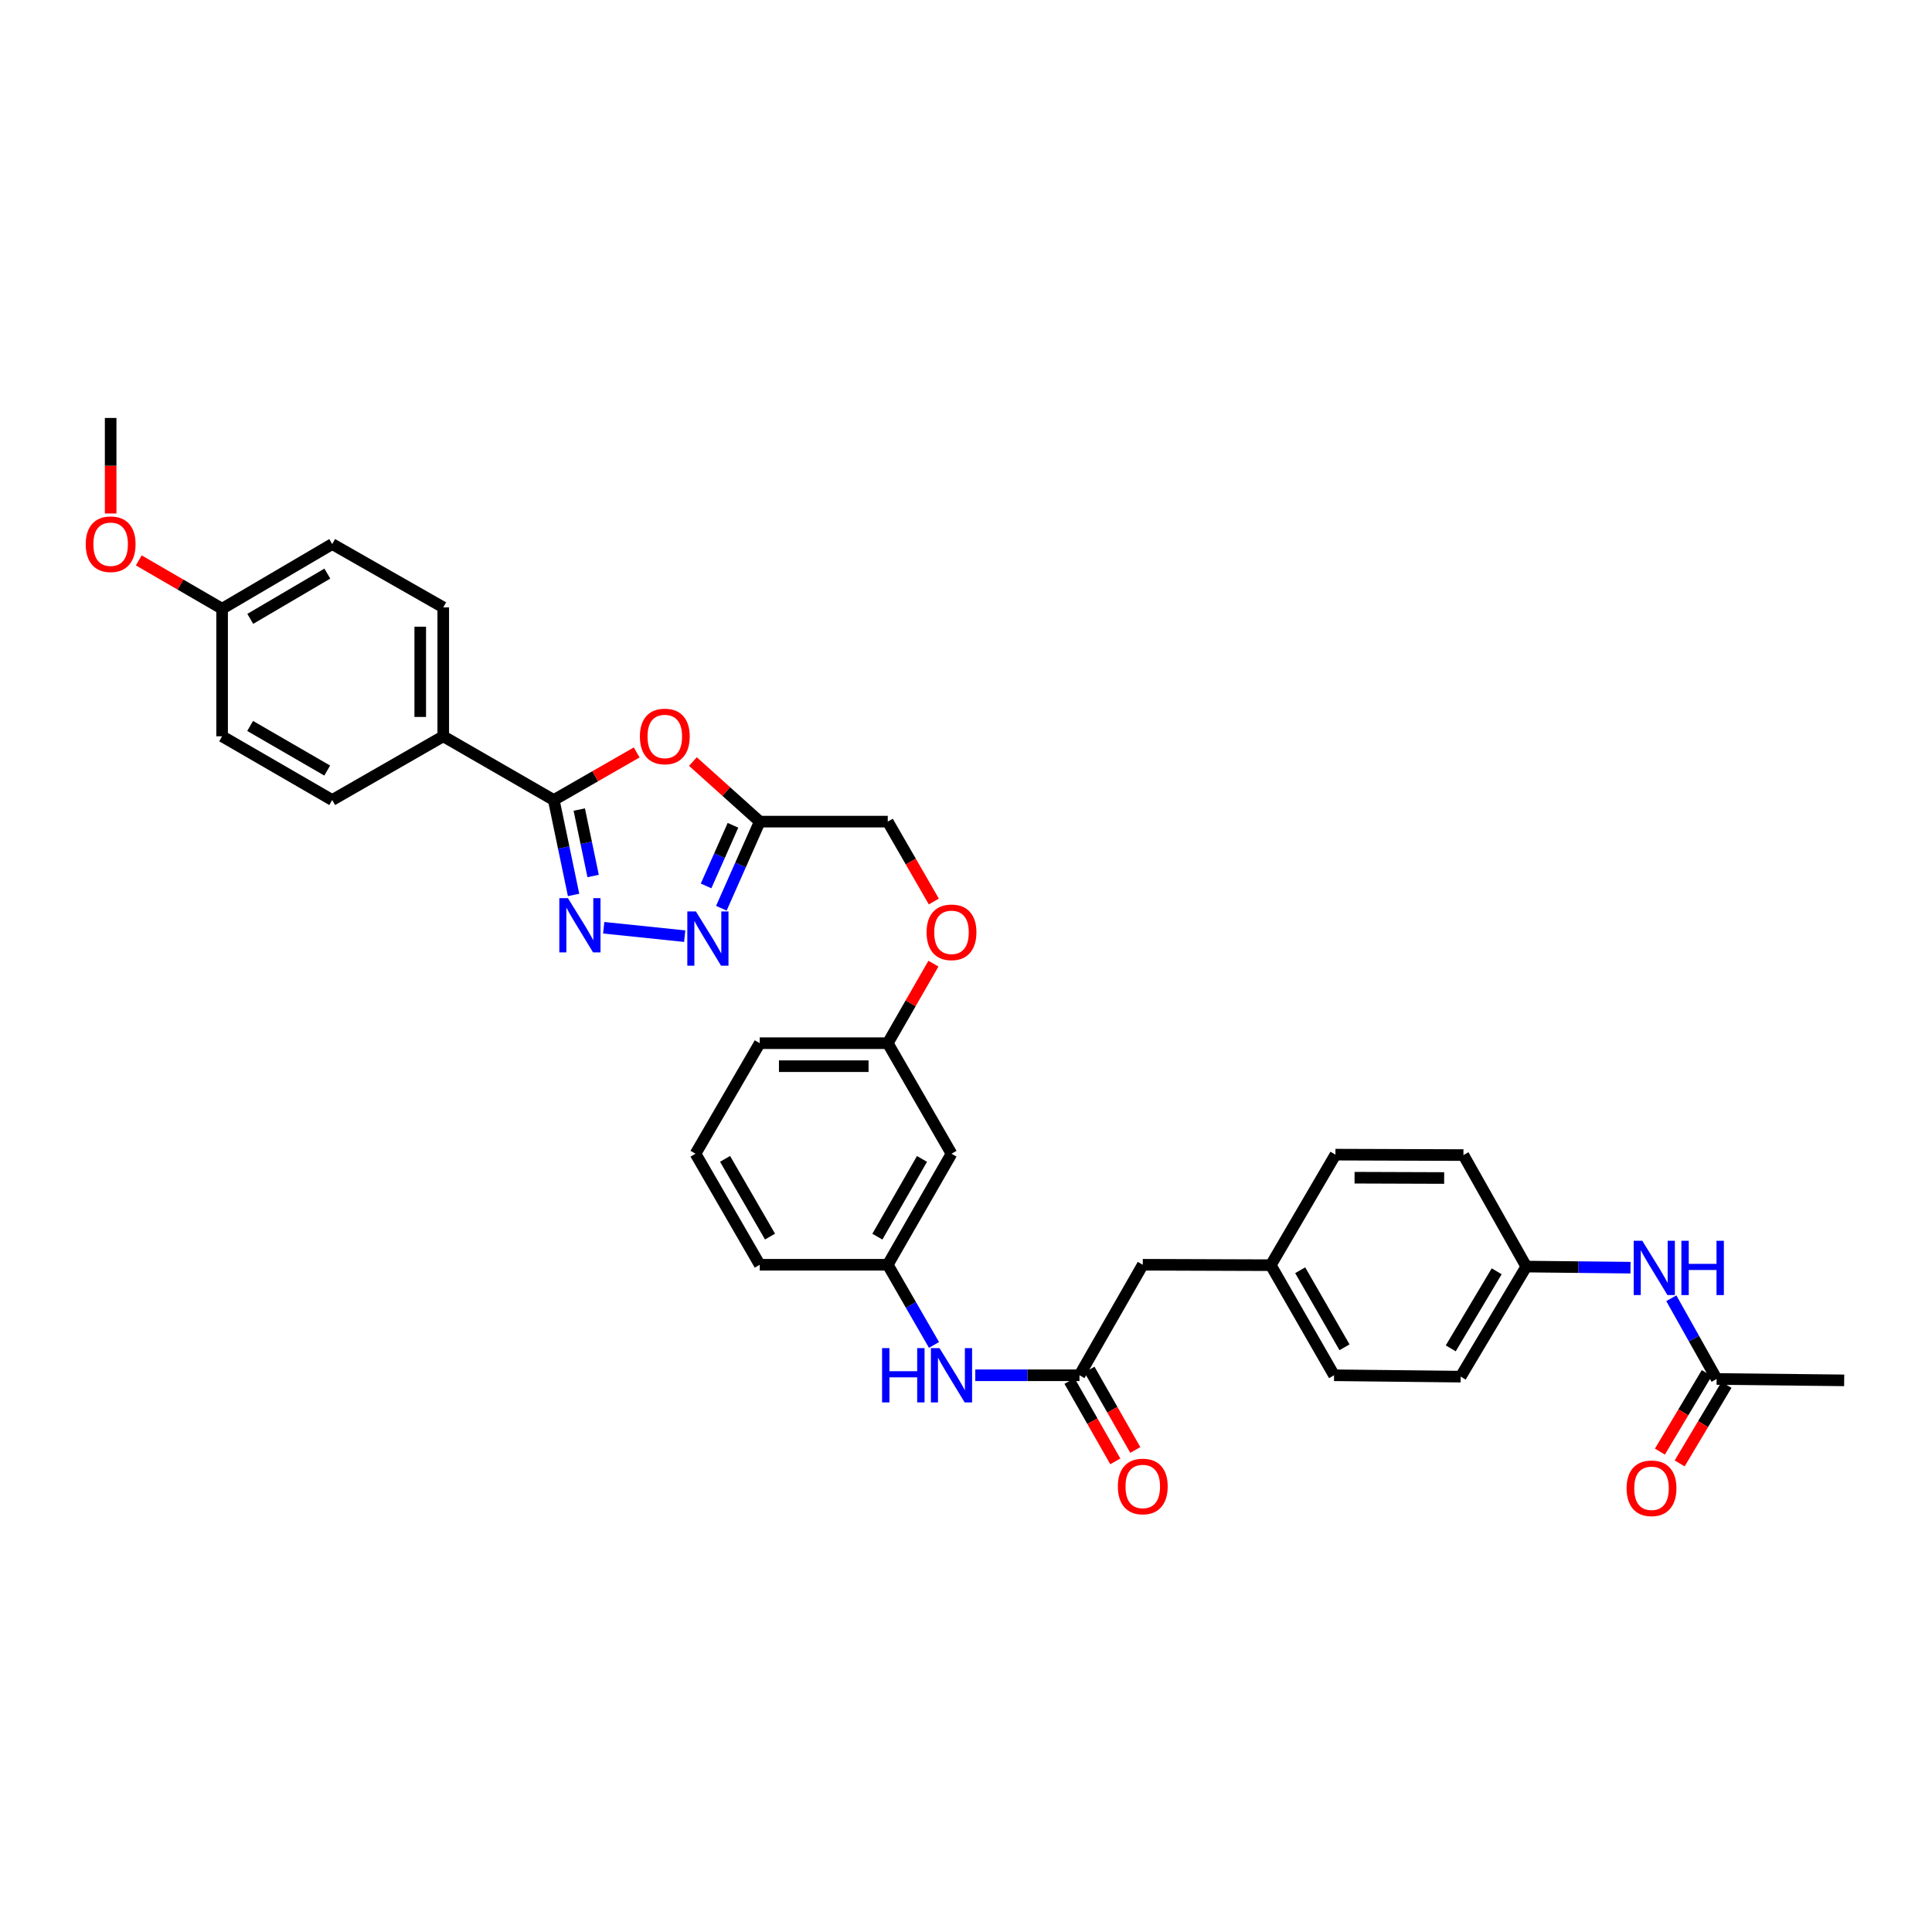 <?xml version='1.0' encoding='iso-8859-1'?>
<svg version='1.1' baseProfile='full'
              xmlns='http://www.w3.org/2000/svg'
                      xmlns:rdkit='http://www.rdkit.org/xml'
                      xmlns:xlink='http://www.w3.org/1999/xlink'
                  xml:space='preserve'
width='1000px' height='1000px' viewBox='0 0 1000 1000'>
<!-- END OF HEADER -->
<rect style='opacity:1.0;fill:#FFFFFF;stroke:none' width='1000' height='1000' x='0' y='0'> </rect>
<path class='bond-0' d='M 296.886,463.215 L 291.761,438.653' style='fill:none;fill-rule:evenodd;stroke:#0000FF;stroke-width:6px;stroke-linecap:butt;stroke-linejoin:miter;stroke-opacity:1' />
<path class='bond-0' d='M 291.761,438.653 L 286.636,414.092' style='fill:none;fill-rule:evenodd;stroke:#000000;stroke-width:6px;stroke-linecap:butt;stroke-linejoin:miter;stroke-opacity:1' />
<path class='bond-0' d='M 307.003,453.414 L 303.416,436.221' style='fill:none;fill-rule:evenodd;stroke:#0000FF;stroke-width:6px;stroke-linecap:butt;stroke-linejoin:miter;stroke-opacity:1' />
<path class='bond-0' d='M 303.416,436.221 L 299.828,419.029' style='fill:none;fill-rule:evenodd;stroke:#000000;stroke-width:6px;stroke-linecap:butt;stroke-linejoin:miter;stroke-opacity:1' />
<path class='bond-2' d='M 312.483,480.2 L 354.401,484.556' style='fill:none;fill-rule:evenodd;stroke:#0000FF;stroke-width:6px;stroke-linecap:butt;stroke-linejoin:miter;stroke-opacity:1' />
<path class='bond-1' d='M 286.636,414.092 L 308.092,401.776' style='fill:none;fill-rule:evenodd;stroke:#000000;stroke-width:6px;stroke-linecap:butt;stroke-linejoin:miter;stroke-opacity:1' />
<path class='bond-1' d='M 308.092,401.776 L 329.547,389.461' style='fill:none;fill-rule:evenodd;stroke:#FF0000;stroke-width:6px;stroke-linecap:butt;stroke-linejoin:miter;stroke-opacity:1' />
<path class='bond-5' d='M 286.636,414.092 L 229.422,381.106' style='fill:none;fill-rule:evenodd;stroke:#000000;stroke-width:6px;stroke-linecap:butt;stroke-linejoin:miter;stroke-opacity:1' />
<path class='bond-34' d='M 358.651,394.181 L 375.949,409.726' style='fill:none;fill-rule:evenodd;stroke:#FF0000;stroke-width:6px;stroke-linecap:butt;stroke-linejoin:miter;stroke-opacity:1' />
<path class='bond-34' d='M 375.949,409.726 L 393.246,425.27' style='fill:none;fill-rule:evenodd;stroke:#000000;stroke-width:6px;stroke-linecap:butt;stroke-linejoin:miter;stroke-opacity:1' />
<path class='bond-3' d='M 373.373,470.1 L 383.31,447.685' style='fill:none;fill-rule:evenodd;stroke:#0000FF;stroke-width:6px;stroke-linecap:butt;stroke-linejoin:miter;stroke-opacity:1' />
<path class='bond-3' d='M 383.31,447.685 L 393.246,425.27' style='fill:none;fill-rule:evenodd;stroke:#000000;stroke-width:6px;stroke-linecap:butt;stroke-linejoin:miter;stroke-opacity:1' />
<path class='bond-3' d='M 365.47,458.551 L 372.425,442.86' style='fill:none;fill-rule:evenodd;stroke:#0000FF;stroke-width:6px;stroke-linecap:butt;stroke-linejoin:miter;stroke-opacity:1' />
<path class='bond-3' d='M 372.425,442.86 L 379.381,427.17' style='fill:none;fill-rule:evenodd;stroke:#000000;stroke-width:6px;stroke-linecap:butt;stroke-linejoin:miter;stroke-opacity:1' />
<path class='bond-13' d='M 393.246,425.27 L 459.502,425.27' style='fill:none;fill-rule:evenodd;stroke:#000000;stroke-width:6px;stroke-linecap:butt;stroke-linejoin:miter;stroke-opacity:1' />
<path class='bond-4' d='M 558.737,711.836 L 531.771,711.836' style='fill:none;fill-rule:evenodd;stroke:#000000;stroke-width:6px;stroke-linecap:butt;stroke-linejoin:miter;stroke-opacity:1' />
<path class='bond-4' d='M 531.771,711.836 L 504.806,711.836' style='fill:none;fill-rule:evenodd;stroke:#0000FF;stroke-width:6px;stroke-linecap:butt;stroke-linejoin:miter;stroke-opacity:1' />
<path class='bond-10' d='M 553.565,714.784 L 565.425,735.593' style='fill:none;fill-rule:evenodd;stroke:#000000;stroke-width:6px;stroke-linecap:butt;stroke-linejoin:miter;stroke-opacity:1' />
<path class='bond-10' d='M 565.425,735.593 L 577.285,756.401' style='fill:none;fill-rule:evenodd;stroke:#FF0000;stroke-width:6px;stroke-linecap:butt;stroke-linejoin:miter;stroke-opacity:1' />
<path class='bond-10' d='M 563.909,708.889 L 575.769,729.697' style='fill:none;fill-rule:evenodd;stroke:#000000;stroke-width:6px;stroke-linecap:butt;stroke-linejoin:miter;stroke-opacity:1' />
<path class='bond-10' d='M 575.769,729.697 L 587.629,750.506' style='fill:none;fill-rule:evenodd;stroke:#FF0000;stroke-width:6px;stroke-linecap:butt;stroke-linejoin:miter;stroke-opacity:1' />
<path class='bond-16' d='M 558.737,711.836 L 591.498,654.636' style='fill:none;fill-rule:evenodd;stroke:#000000;stroke-width:6px;stroke-linecap:butt;stroke-linejoin:miter;stroke-opacity:1' />
<path class='bond-14' d='M 229.422,381.106 L 229.422,314.368' style='fill:none;fill-rule:evenodd;stroke:#000000;stroke-width:6px;stroke-linecap:butt;stroke-linejoin:miter;stroke-opacity:1' />
<path class='bond-14' d='M 217.516,371.095 L 217.516,324.378' style='fill:none;fill-rule:evenodd;stroke:#000000;stroke-width:6px;stroke-linecap:butt;stroke-linejoin:miter;stroke-opacity:1' />
<path class='bond-15' d='M 229.422,381.106 L 171.95,414.092' style='fill:none;fill-rule:evenodd;stroke:#000000;stroke-width:6px;stroke-linecap:butt;stroke-linejoin:miter;stroke-opacity:1' />
<path class='bond-6' d='M 483.439,696.137 L 471.47,675.386' style='fill:none;fill-rule:evenodd;stroke:#0000FF;stroke-width:6px;stroke-linecap:butt;stroke-linejoin:miter;stroke-opacity:1' />
<path class='bond-6' d='M 471.47,675.386 L 459.502,654.636' style='fill:none;fill-rule:evenodd;stroke:#000000;stroke-width:6px;stroke-linecap:butt;stroke-linejoin:miter;stroke-opacity:1' />
<path class='bond-7' d='M 888.528,713.755 L 876.799,692.864' style='fill:none;fill-rule:evenodd;stroke:#000000;stroke-width:6px;stroke-linecap:butt;stroke-linejoin:miter;stroke-opacity:1' />
<path class='bond-7' d='M 876.799,692.864 L 865.069,671.973' style='fill:none;fill-rule:evenodd;stroke:#0000FF;stroke-width:6px;stroke-linecap:butt;stroke-linejoin:miter;stroke-opacity:1' />
<path class='bond-12' d='M 883.415,710.705 L 871.291,731.028' style='fill:none;fill-rule:evenodd;stroke:#000000;stroke-width:6px;stroke-linecap:butt;stroke-linejoin:miter;stroke-opacity:1' />
<path class='bond-12' d='M 871.291,731.028 L 859.166,751.352' style='fill:none;fill-rule:evenodd;stroke:#FF0000;stroke-width:6px;stroke-linecap:butt;stroke-linejoin:miter;stroke-opacity:1' />
<path class='bond-12' d='M 893.64,716.804 L 881.515,737.128' style='fill:none;fill-rule:evenodd;stroke:#000000;stroke-width:6px;stroke-linecap:butt;stroke-linejoin:miter;stroke-opacity:1' />
<path class='bond-12' d='M 881.515,737.128 L 869.391,757.452' style='fill:none;fill-rule:evenodd;stroke:#FF0000;stroke-width:6px;stroke-linecap:butt;stroke-linejoin:miter;stroke-opacity:1' />
<path class='bond-30' d='M 888.528,713.755 L 954.545,714.469' style='fill:none;fill-rule:evenodd;stroke:#000000;stroke-width:6px;stroke-linecap:butt;stroke-linejoin:miter;stroke-opacity:1' />
<path class='bond-8' d='M 843.944,656.146 L 816.976,655.86' style='fill:none;fill-rule:evenodd;stroke:#0000FF;stroke-width:6px;stroke-linecap:butt;stroke-linejoin:miter;stroke-opacity:1' />
<path class='bond-8' d='M 816.976,655.86 L 790.007,655.575' style='fill:none;fill-rule:evenodd;stroke:#000000;stroke-width:6px;stroke-linecap:butt;stroke-linejoin:miter;stroke-opacity:1' />
<path class='bond-9' d='M 459.502,654.636 L 492.494,597.164' style='fill:none;fill-rule:evenodd;stroke:#000000;stroke-width:6px;stroke-linecap:butt;stroke-linejoin:miter;stroke-opacity:1' />
<path class='bond-9' d='M 454.125,640.087 L 477.22,599.857' style='fill:none;fill-rule:evenodd;stroke:#000000;stroke-width:6px;stroke-linecap:butt;stroke-linejoin:miter;stroke-opacity:1' />
<path class='bond-36' d='M 459.502,654.636 L 393.246,654.636' style='fill:none;fill-rule:evenodd;stroke:#000000;stroke-width:6px;stroke-linecap:butt;stroke-linejoin:miter;stroke-opacity:1' />
<path class='bond-11' d='M 492.494,597.164 L 459.502,539.95' style='fill:none;fill-rule:evenodd;stroke:#000000;stroke-width:6px;stroke-linecap:butt;stroke-linejoin:miter;stroke-opacity:1' />
<path class='bond-17' d='M 459.502,425.27 L 471.426,445.948' style='fill:none;fill-rule:evenodd;stroke:#000000;stroke-width:6px;stroke-linecap:butt;stroke-linejoin:miter;stroke-opacity:1' />
<path class='bond-17' d='M 471.426,445.948 L 483.349,466.625' style='fill:none;fill-rule:evenodd;stroke:#FF0000;stroke-width:6px;stroke-linecap:butt;stroke-linejoin:miter;stroke-opacity:1' />
<path class='bond-22' d='M 229.422,314.368 L 171.95,281.607' style='fill:none;fill-rule:evenodd;stroke:#000000;stroke-width:6px;stroke-linecap:butt;stroke-linejoin:miter;stroke-opacity:1' />
<path class='bond-23' d='M 171.95,414.092 L 114.961,381.106' style='fill:none;fill-rule:evenodd;stroke:#000000;stroke-width:6px;stroke-linecap:butt;stroke-linejoin:miter;stroke-opacity:1' />
<path class='bond-23' d='M 169.366,398.84 L 129.474,375.75' style='fill:none;fill-rule:evenodd;stroke:#000000;stroke-width:6px;stroke-linecap:butt;stroke-linejoin:miter;stroke-opacity:1' />
<path class='bond-20' d='M 591.498,654.636 L 657.747,654.86' style='fill:none;fill-rule:evenodd;stroke:#000000;stroke-width:6px;stroke-linecap:butt;stroke-linejoin:miter;stroke-opacity:1' />
<path class='bond-19' d='M 483.136,498.785 L 471.319,519.367' style='fill:none;fill-rule:evenodd;stroke:#FF0000;stroke-width:6px;stroke-linecap:butt;stroke-linejoin:miter;stroke-opacity:1' />
<path class='bond-19' d='M 471.319,519.367 L 459.502,539.95' style='fill:none;fill-rule:evenodd;stroke:#000000;stroke-width:6px;stroke-linecap:butt;stroke-linejoin:miter;stroke-opacity:1' />
<path class='bond-18' d='M 790.007,655.575 L 756.036,712.551' style='fill:none;fill-rule:evenodd;stroke:#000000;stroke-width:6px;stroke-linecap:butt;stroke-linejoin:miter;stroke-opacity:1' />
<path class='bond-18' d='M 774.685,658.024 L 750.906,697.907' style='fill:none;fill-rule:evenodd;stroke:#000000;stroke-width:6px;stroke-linecap:butt;stroke-linejoin:miter;stroke-opacity:1' />
<path class='bond-37' d='M 790.007,655.575 L 757.471,597.865' style='fill:none;fill-rule:evenodd;stroke:#000000;stroke-width:6px;stroke-linecap:butt;stroke-linejoin:miter;stroke-opacity:1' />
<path class='bond-32' d='M 459.502,539.95 L 393.246,539.95' style='fill:none;fill-rule:evenodd;stroke:#000000;stroke-width:6px;stroke-linecap:butt;stroke-linejoin:miter;stroke-opacity:1' />
<path class='bond-32' d='M 449.564,551.855 L 403.184,551.855' style='fill:none;fill-rule:evenodd;stroke:#000000;stroke-width:6px;stroke-linecap:butt;stroke-linejoin:miter;stroke-opacity:1' />
<path class='bond-26' d='M 657.747,654.86 L 691.222,597.64' style='fill:none;fill-rule:evenodd;stroke:#000000;stroke-width:6px;stroke-linecap:butt;stroke-linejoin:miter;stroke-opacity:1' />
<path class='bond-27' d='M 657.747,654.86 L 690.508,711.836' style='fill:none;fill-rule:evenodd;stroke:#000000;stroke-width:6px;stroke-linecap:butt;stroke-linejoin:miter;stroke-opacity:1' />
<path class='bond-27' d='M 672.982,657.472 L 695.915,697.355' style='fill:none;fill-rule:evenodd;stroke:#000000;stroke-width:6px;stroke-linecap:butt;stroke-linejoin:miter;stroke-opacity:1' />
<path class='bond-21' d='M 114.961,315.082 L 114.961,381.106' style='fill:none;fill-rule:evenodd;stroke:#000000;stroke-width:6px;stroke-linecap:butt;stroke-linejoin:miter;stroke-opacity:1' />
<path class='bond-28' d='M 114.961,315.082 L 93.399,302.57' style='fill:none;fill-rule:evenodd;stroke:#000000;stroke-width:6px;stroke-linecap:butt;stroke-linejoin:miter;stroke-opacity:1' />
<path class='bond-28' d='M 93.399,302.57 L 71.836,290.058' style='fill:none;fill-rule:evenodd;stroke:#FF0000;stroke-width:6px;stroke-linecap:butt;stroke-linejoin:miter;stroke-opacity:1' />
<path class='bond-35' d='M 114.961,315.082 L 171.95,281.607' style='fill:none;fill-rule:evenodd;stroke:#000000;stroke-width:6px;stroke-linecap:butt;stroke-linejoin:miter;stroke-opacity:1' />
<path class='bond-35' d='M 129.539,320.326 L 169.432,296.894' style='fill:none;fill-rule:evenodd;stroke:#000000;stroke-width:6px;stroke-linecap:butt;stroke-linejoin:miter;stroke-opacity:1' />
<path class='bond-24' d='M 757.471,597.865 L 691.222,597.64' style='fill:none;fill-rule:evenodd;stroke:#000000;stroke-width:6px;stroke-linecap:butt;stroke-linejoin:miter;stroke-opacity:1' />
<path class='bond-24' d='M 747.493,609.737 L 701.119,609.579' style='fill:none;fill-rule:evenodd;stroke:#000000;stroke-width:6px;stroke-linecap:butt;stroke-linejoin:miter;stroke-opacity:1' />
<path class='bond-25' d='M 756.036,712.551 L 690.508,711.836' style='fill:none;fill-rule:evenodd;stroke:#000000;stroke-width:6px;stroke-linecap:butt;stroke-linejoin:miter;stroke-opacity:1' />
<path class='bond-33' d='M 57.271,265.767 L 57.271,241.049' style='fill:none;fill-rule:evenodd;stroke:#FF0000;stroke-width:6px;stroke-linecap:butt;stroke-linejoin:miter;stroke-opacity:1' />
<path class='bond-33' d='M 57.271,241.049 L 57.271,216.33' style='fill:none;fill-rule:evenodd;stroke:#000000;stroke-width:6px;stroke-linecap:butt;stroke-linejoin:miter;stroke-opacity:1' />
<path class='bond-29' d='M 360.002,597.164 L 393.246,539.95' style='fill:none;fill-rule:evenodd;stroke:#000000;stroke-width:6px;stroke-linecap:butt;stroke-linejoin:miter;stroke-opacity:1' />
<path class='bond-31' d='M 360.002,597.164 L 393.246,654.636' style='fill:none;fill-rule:evenodd;stroke:#000000;stroke-width:6px;stroke-linecap:butt;stroke-linejoin:miter;stroke-opacity:1' />
<path class='bond-31' d='M 375.295,599.823 L 398.565,640.054' style='fill:none;fill-rule:evenodd;stroke:#000000;stroke-width:6px;stroke-linecap:butt;stroke-linejoin:miter;stroke-opacity:1' />
<path  class='atom-0' d='M 293.952 464.87
L 303.159 479.752
Q 304.072 481.221, 305.54 483.88
Q 307.008 486.539, 307.088 486.698
L 307.088 464.87
L 310.818 464.87
L 310.818 492.968
L 306.969 492.968
L 297.087 476.697
Q 295.936 474.792, 294.706 472.609
Q 293.515 470.426, 293.158 469.752
L 293.158 492.968
L 289.507 492.968
L 289.507 464.87
L 293.952 464.87
' fill='#0000FF'/>
<path  class='atom-2' d='M 331.204 381.186
Q 331.204 374.439, 334.537 370.669
Q 337.871 366.899, 344.102 366.899
Q 350.332 366.899, 353.666 370.669
Q 357 374.439, 357 381.186
Q 357 388.012, 353.626 391.901
Q 350.253 395.75, 344.102 395.75
Q 337.911 395.75, 334.537 391.901
Q 331.204 388.051, 331.204 381.186
M 344.102 392.575
Q 348.388 392.575, 350.689 389.718
Q 353.031 386.821, 353.031 381.186
Q 353.031 375.669, 350.689 372.891
Q 348.388 370.074, 344.102 370.074
Q 339.815 370.074, 337.474 372.852
Q 335.172 375.63, 335.172 381.186
Q 335.172 386.861, 337.474 389.718
Q 339.815 392.575, 344.102 392.575
' fill='#FF0000'/>
<path  class='atom-3' d='M 360.201 471.756
L 369.408 486.638
Q 370.321 488.106, 371.789 490.765
Q 373.258 493.424, 373.337 493.583
L 373.337 471.756
L 377.067 471.756
L 377.067 499.853
L 373.218 499.853
L 363.336 483.582
Q 362.185 481.677, 360.955 479.495
Q 359.764 477.312, 359.407 476.637
L 359.407 499.853
L 355.756 499.853
L 355.756 471.756
L 360.201 471.756
' fill='#0000FF'/>
<path  class='atom-7' d='M 456.559 697.788
L 460.368 697.788
L 460.368 709.733
L 474.735 709.733
L 474.735 697.788
L 478.545 697.788
L 478.545 725.885
L 474.735 725.885
L 474.735 712.908
L 460.368 712.908
L 460.368 725.885
L 456.559 725.885
L 456.559 697.788
' fill='#0000FF'/>
<path  class='atom-7' d='M 486.283 697.788
L 495.491 712.67
Q 496.403 714.138, 497.872 716.797
Q 499.34 719.456, 499.419 719.615
L 499.419 697.788
L 503.15 697.788
L 503.15 725.885
L 499.3 725.885
L 489.419 709.614
Q 488.268 707.709, 487.037 705.526
Q 485.847 703.344, 485.49 702.669
L 485.49 725.885
L 481.839 725.885
L 481.839 697.788
L 486.283 697.788
' fill='#0000FF'/>
<path  class='atom-9' d='M 850.046 642.227
L 859.253 657.109
Q 860.165 658.578, 861.634 661.237
Q 863.102 663.896, 863.182 664.054
L 863.182 642.227
L 866.912 642.227
L 866.912 670.325
L 863.063 670.325
L 853.181 654.054
Q 852.03 652.149, 850.8 649.966
Q 849.609 647.783, 849.252 647.108
L 849.252 670.325
L 845.601 670.325
L 845.601 642.227
L 850.046 642.227
' fill='#0000FF'/>
<path  class='atom-9' d='M 870.285 642.227
L 874.095 642.227
L 874.095 654.173
L 888.462 654.173
L 888.462 642.227
L 892.271 642.227
L 892.271 670.325
L 888.462 670.325
L 888.462 657.347
L 874.095 657.347
L 874.095 670.325
L 870.285 670.325
L 870.285 642.227
' fill='#0000FF'/>
<path  class='atom-11' d='M 578.6 769.394
Q 578.6 762.648, 581.933 758.878
Q 585.267 755.107, 591.498 755.107
Q 597.728 755.107, 601.062 758.878
Q 604.396 762.648, 604.396 769.394
Q 604.396 776.22, 601.022 780.11
Q 597.649 783.959, 591.498 783.959
Q 585.307 783.959, 581.933 780.11
Q 578.6 776.26, 578.6 769.394
M 591.498 780.784
Q 595.784 780.784, 598.086 777.927
Q 600.427 775.03, 600.427 769.394
Q 600.427 763.878, 598.086 761.1
Q 595.784 758.282, 591.498 758.282
Q 587.212 758.282, 584.87 761.06
Q 582.568 763.838, 582.568 769.394
Q 582.568 775.069, 584.87 777.927
Q 587.212 780.784, 591.498 780.784
' fill='#FF0000'/>
<path  class='atom-13' d='M 841.923 770.334
Q 841.923 763.587, 845.257 759.817
Q 848.59 756.047, 854.821 756.047
Q 861.052 756.047, 864.385 759.817
Q 867.719 763.587, 867.719 770.334
Q 867.719 777.16, 864.346 781.049
Q 860.972 784.898, 854.821 784.898
Q 848.63 784.898, 845.257 781.049
Q 841.923 777.199, 841.923 770.334
M 854.821 781.723
Q 859.107 781.723, 861.409 778.866
Q 863.75 775.969, 863.75 770.334
Q 863.75 764.817, 861.409 762.039
Q 859.107 759.222, 854.821 759.222
Q 850.535 759.222, 848.194 762
Q 845.892 764.778, 845.892 770.334
Q 845.892 776.009, 848.194 778.866
Q 850.535 781.723, 854.821 781.723
' fill='#FF0000'/>
<path  class='atom-18' d='M 479.596 482.564
Q 479.596 475.817, 482.93 472.047
Q 486.264 468.277, 492.494 468.277
Q 498.725 468.277, 502.059 472.047
Q 505.392 475.817, 505.392 482.564
Q 505.392 489.39, 502.019 493.279
Q 498.646 497.128, 492.494 497.128
Q 486.303 497.128, 482.93 493.279
Q 479.596 489.429, 479.596 482.564
M 492.494 493.953
Q 496.78 493.953, 499.082 491.096
Q 501.424 488.199, 501.424 482.564
Q 501.424 477.047, 499.082 474.269
Q 496.78 471.451, 492.494 471.451
Q 488.208 471.451, 485.867 474.23
Q 483.565 477.008, 483.565 482.564
Q 483.565 488.239, 485.867 491.096
Q 488.208 493.953, 492.494 493.953
' fill='#FF0000'/>
<path  class='atom-29' d='M 44.373 281.686
Q 44.373 274.939, 47.706 271.169
Q 51.04 267.399, 57.271 267.399
Q 63.502 267.399, 66.835 271.169
Q 70.169 274.939, 70.169 281.686
Q 70.169 288.512, 66.795 292.401
Q 63.422 296.251, 57.271 296.251
Q 51.08 296.251, 47.706 292.401
Q 44.373 288.552, 44.373 281.686
M 57.271 293.076
Q 61.557 293.076, 63.859 290.219
Q 66.2 287.322, 66.2 281.686
Q 66.2 276.17, 63.859 273.392
Q 61.557 270.574, 57.271 270.574
Q 52.985 270.574, 50.643 273.352
Q 48.341 276.13, 48.341 281.686
Q 48.341 287.361, 50.643 290.219
Q 52.985 293.076, 57.271 293.076
' fill='#FF0000'/>
</svg>
